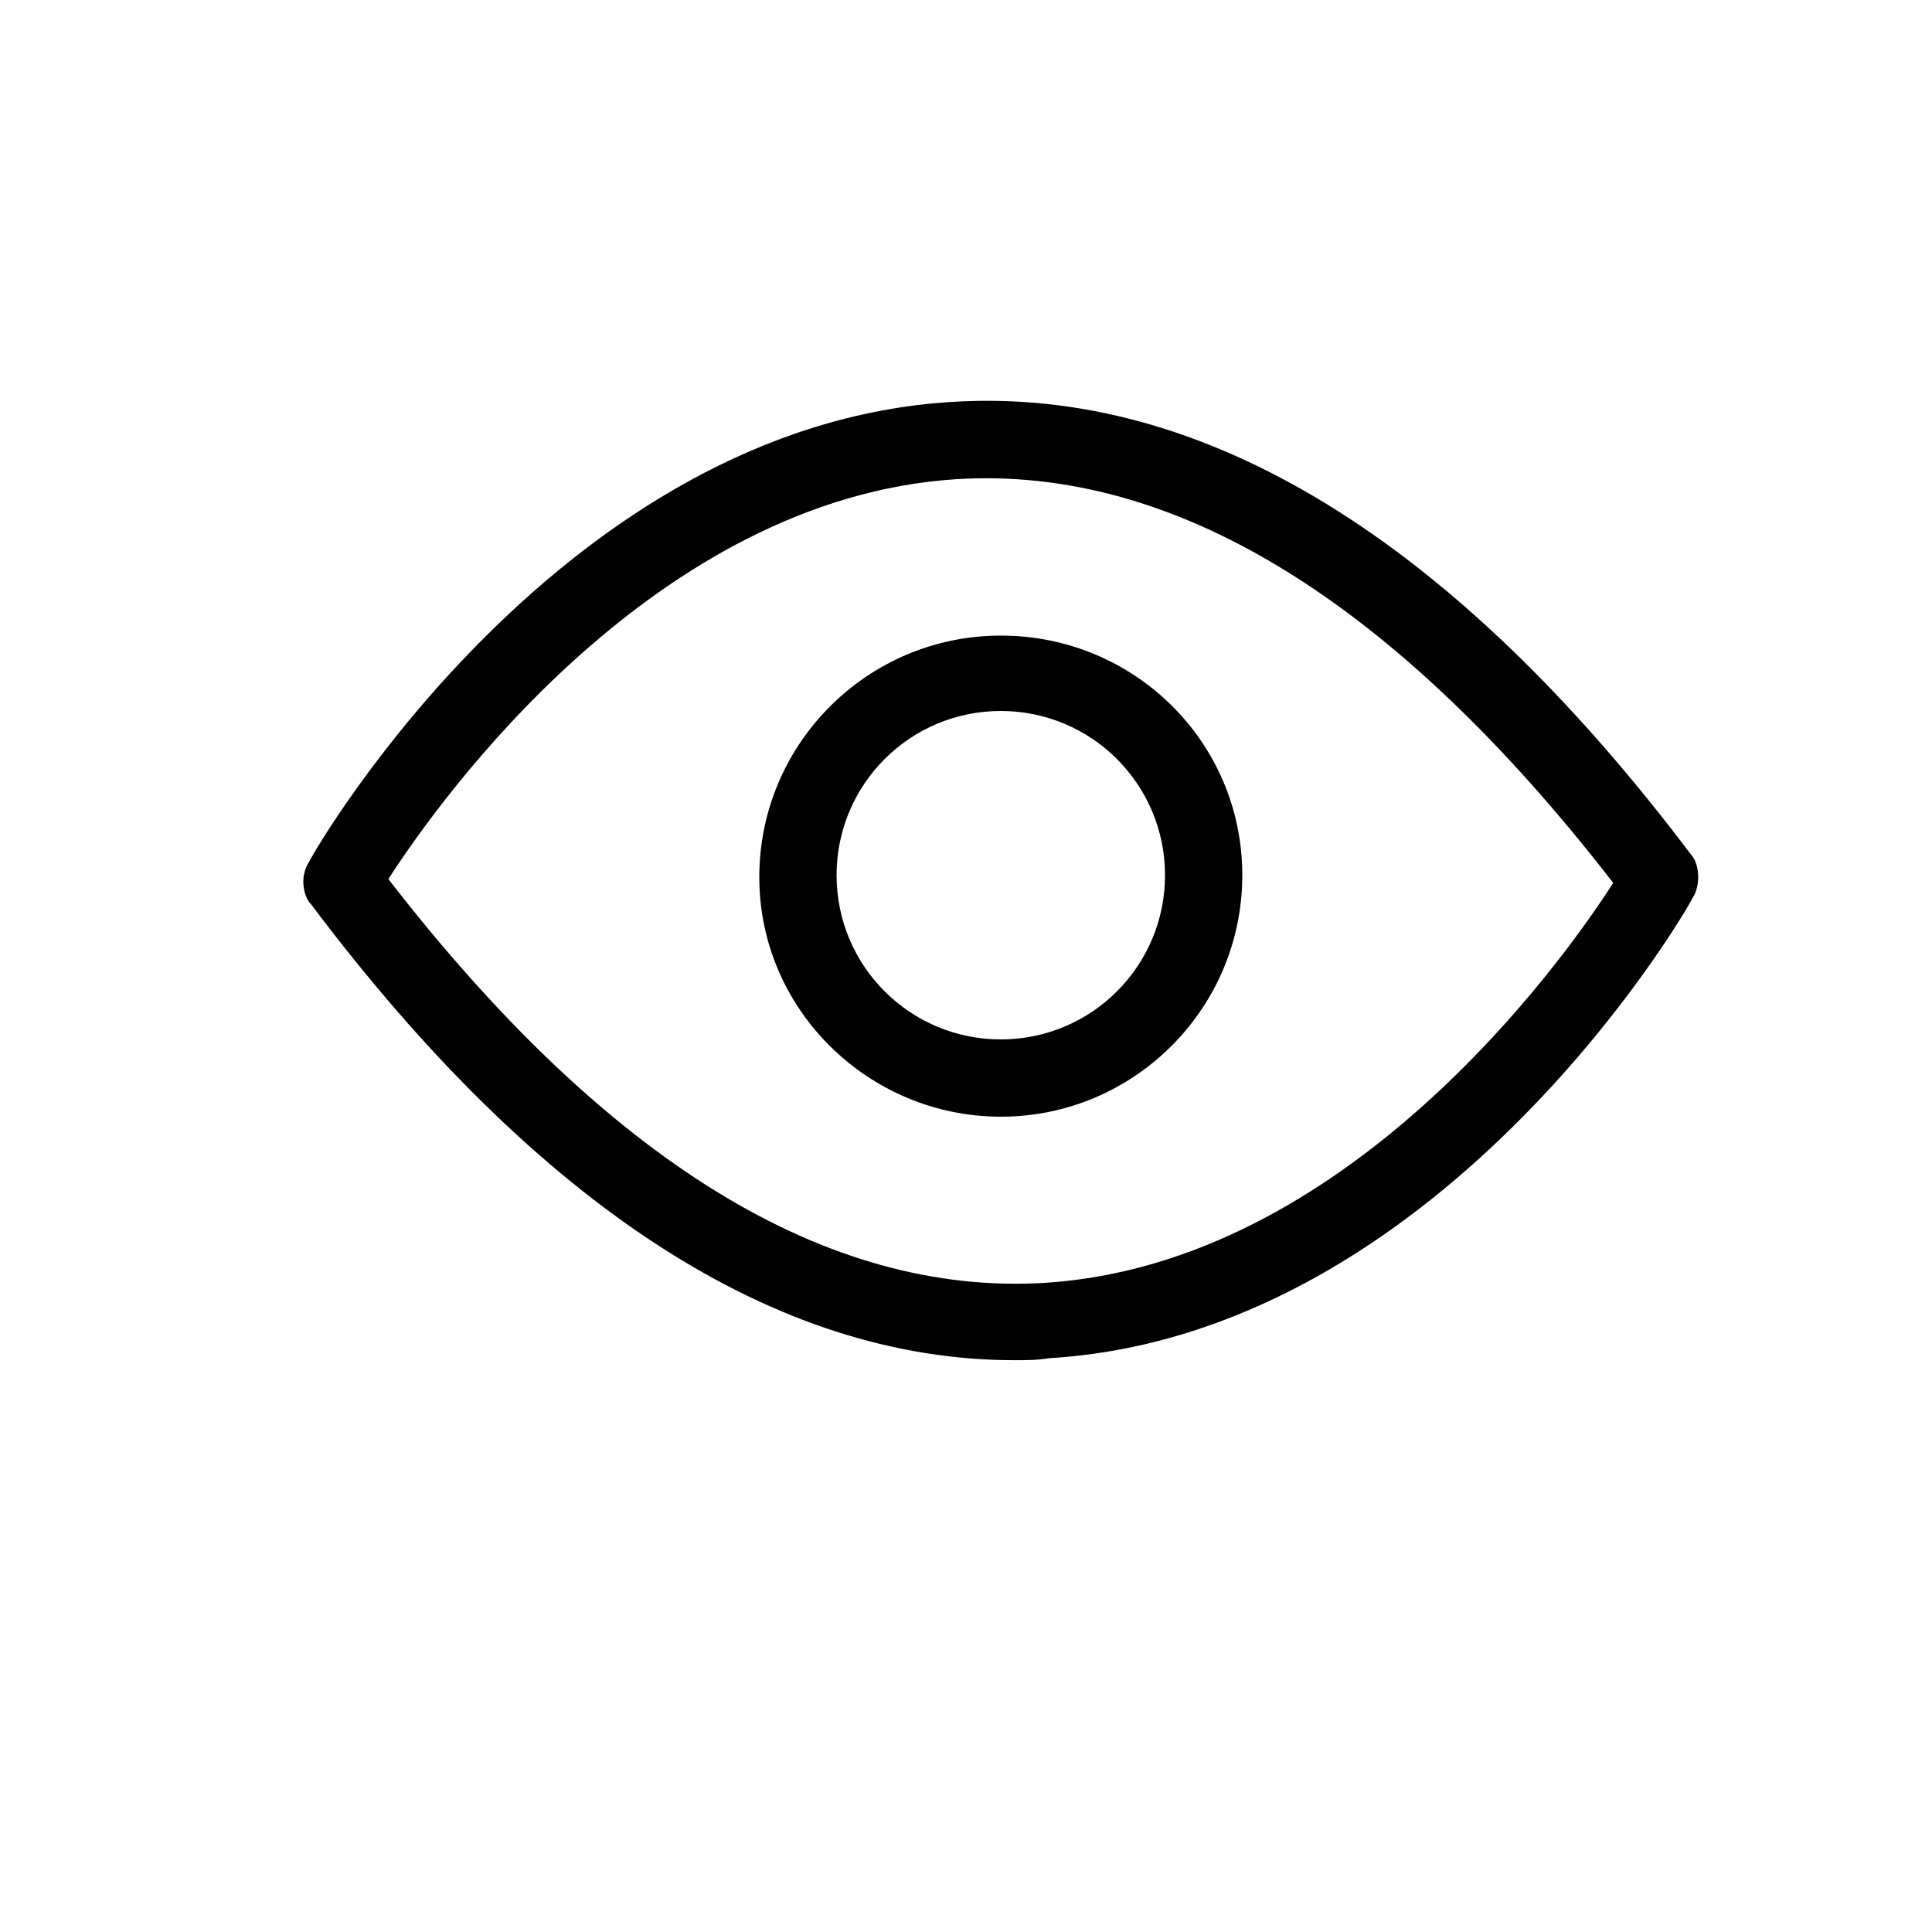<?xml version="1.0" encoding="UTF-8"?> <svg xmlns="http://www.w3.org/2000/svg" viewBox="0 0 100 100" fill-rule="evenodd"><path d="m49.301 20.801c-20.102 1.199-32.801 22.801-33.301 23.801-0.199 0.301-0.301 0.699-0.301 1 0 0.398 0.102 0.898 0.398 1.199 11.801 15.699 24.102 23.602 36.398 23.602 0.602 0 1.199 0 1.801-0.102 20.102-1.199 32.801-22.801 33.301-23.801 0.199-0.301 0.301-0.699 0.301-1.102 0-0.398-0.102-0.898-0.398-1.199-12.301-16.301-25.199-24.199-38.199-23.398zm4.801 45.598c-11.301 0.699-22.699-6.301-34-20.898 2.699-4.199 13.801-19.699 29.398-20.699 11.301-0.699 22.699 6.301 34 20.898-2.699 4.199-13.801 19.699-29.398 20.699z"></path><path d="m51.801 32.898c-6.898 0-12.5 5.602-12.5 12.5 0 6.902 5.699 12.402 12.5 12.402 6.898 0 12.5-5.602 12.5-12.5 0-6.902-5.602-12.402-12.5-12.402zm0 20.902c-4.699 0-8.5-3.801-8.5-8.5s3.801-8.5 8.5-8.5 8.5 3.801 8.5 8.5-3.801 8.5-8.5 8.5z"></path></svg> 